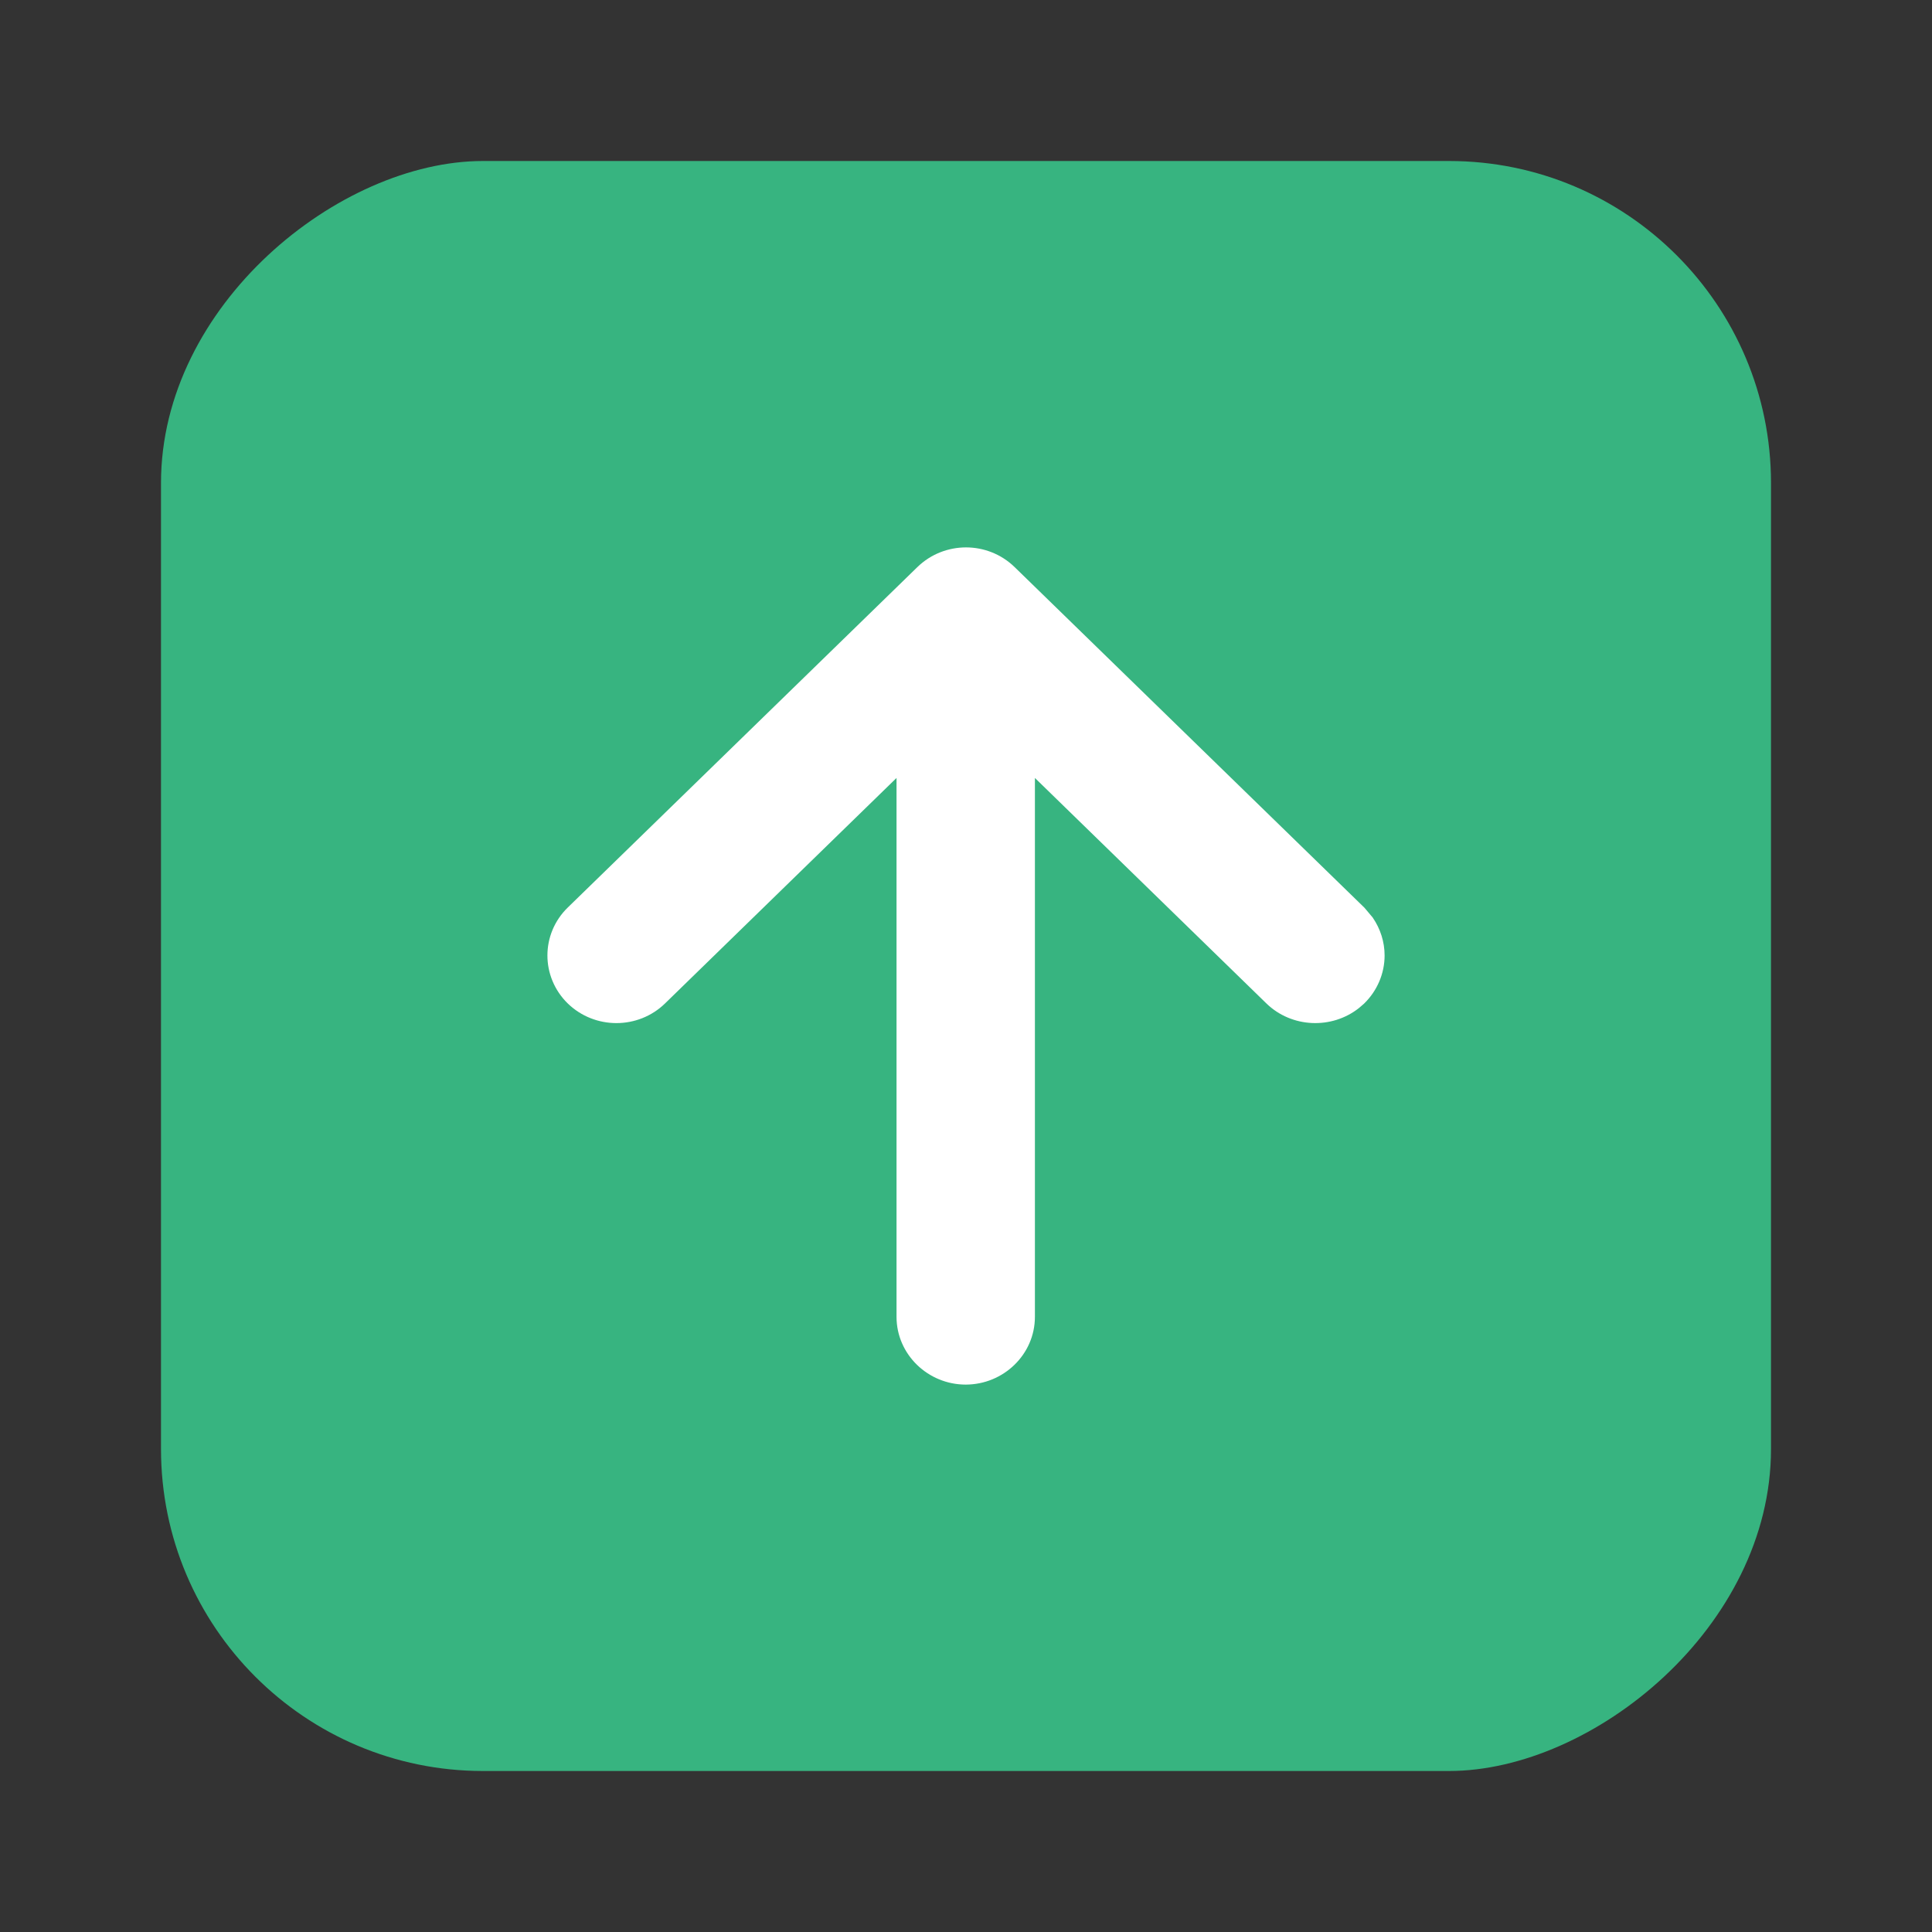 <svg width="24" height="24" viewBox="0 0 24 24" fill="none" xmlns="http://www.w3.org/2000/svg">
<rect x="0" y="0" width="24" height="24" fill="#333333" stroke="none"/>
<rect x="22" y="2" width="20" height="20" rx="4" transform="rotate(90 22 2)" fill="#37B480"/>
<path d="M17.1 11.869C17.1 12.066 17.019 12.255 16.877 12.394L16.819 12.444C16.521 12.68 16.079 12.663 15.802 12.394L12.756 9.427L12.756 16.358C12.756 16.769 12.412 17.099 11.997 17.1C11.582 17.1 11.237 16.769 11.237 16.358L11.237 9.427L8.191 12.394C7.896 12.681 7.419 12.681 7.123 12.394C6.826 12.104 6.826 11.634 7.123 11.345L11.466 7.116C11.762 6.828 12.238 6.828 12.534 7.116L16.877 11.345L16.972 11.458C17.054 11.579 17.1 11.721 17.1 11.869Z" fill="white" stroke="white" stroke-width="0.2"/>
</svg>
